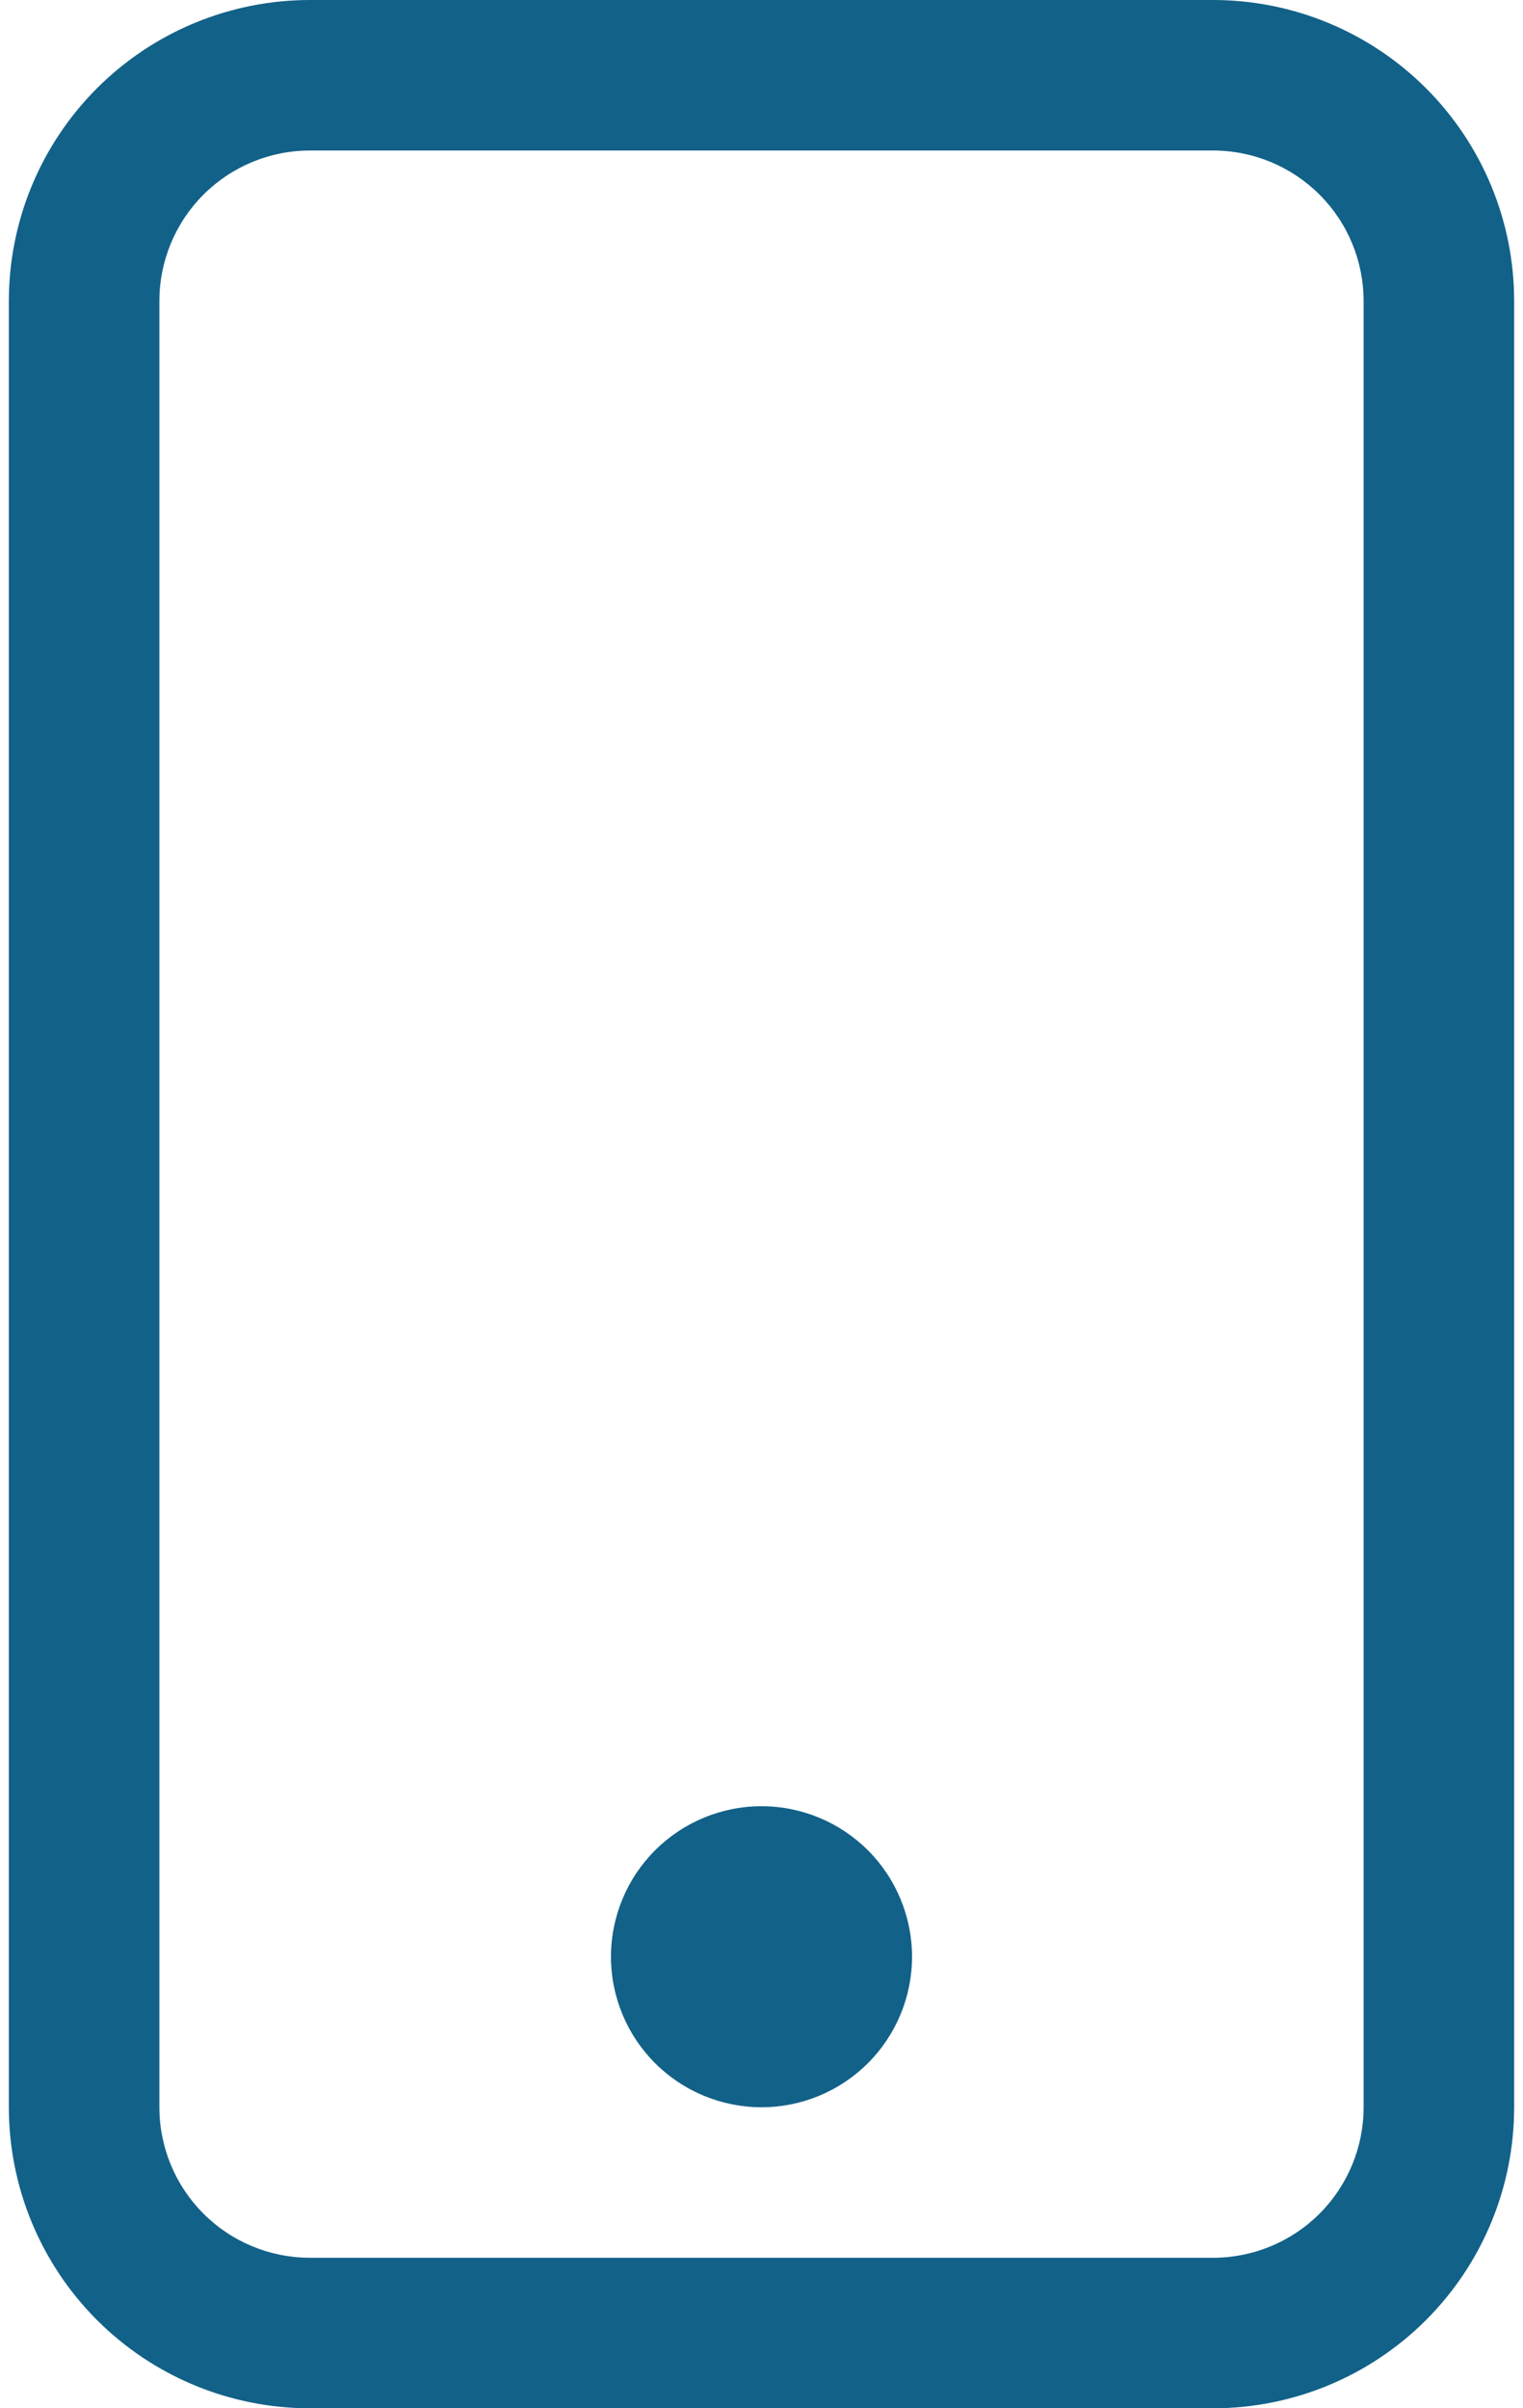 <svg width="43" height="68" viewBox="0 0 43 68" fill="none" xmlns="http://www.w3.org/2000/svg">
<path d="M34.25 4.25C35.377 4.25 36.458 4.698 37.255 5.495C38.052 6.292 38.5 7.373 38.5 8.5V59.5C38.5 60.627 38.052 61.708 37.255 62.505C36.458 63.302 35.377 63.75 34.25 63.75H8.75C7.623 63.75 6.542 63.302 5.745 62.505C4.948 61.708 4.5 60.627 4.5 59.5V8.5C4.5 7.373 4.948 6.292 5.745 5.495C6.542 4.698 7.623 4.25 8.75 4.25H34.25ZM8.75 0C6.496 0 4.334 0.896 2.74 2.49C1.146 4.084 0.25 6.246 0.25 8.5V59.5C0.25 61.754 1.146 63.916 2.74 65.51C4.334 67.104 6.496 68 8.75 68H34.25C36.504 68 38.666 67.104 40.26 65.51C41.855 63.916 42.75 61.754 42.75 59.5V8.5C42.75 6.246 41.855 4.084 40.26 2.49C38.666 0.896 36.504 0 34.25 0L8.75 0Z" fill="#126188"/>
<path d="M21.5 59.5C22.627 59.5 23.708 59.052 24.505 58.255C25.302 57.458 25.75 56.377 25.75 55.25C25.75 54.123 25.302 53.042 24.505 52.245C23.708 51.448 22.627 51 21.5 51C20.373 51 19.292 51.448 18.495 52.245C17.698 53.042 17.25 54.123 17.25 55.25C17.25 56.377 17.698 57.458 18.495 58.255C19.292 59.052 20.373 59.5 21.5 59.5Z" fill="#126188"/>
</svg>
